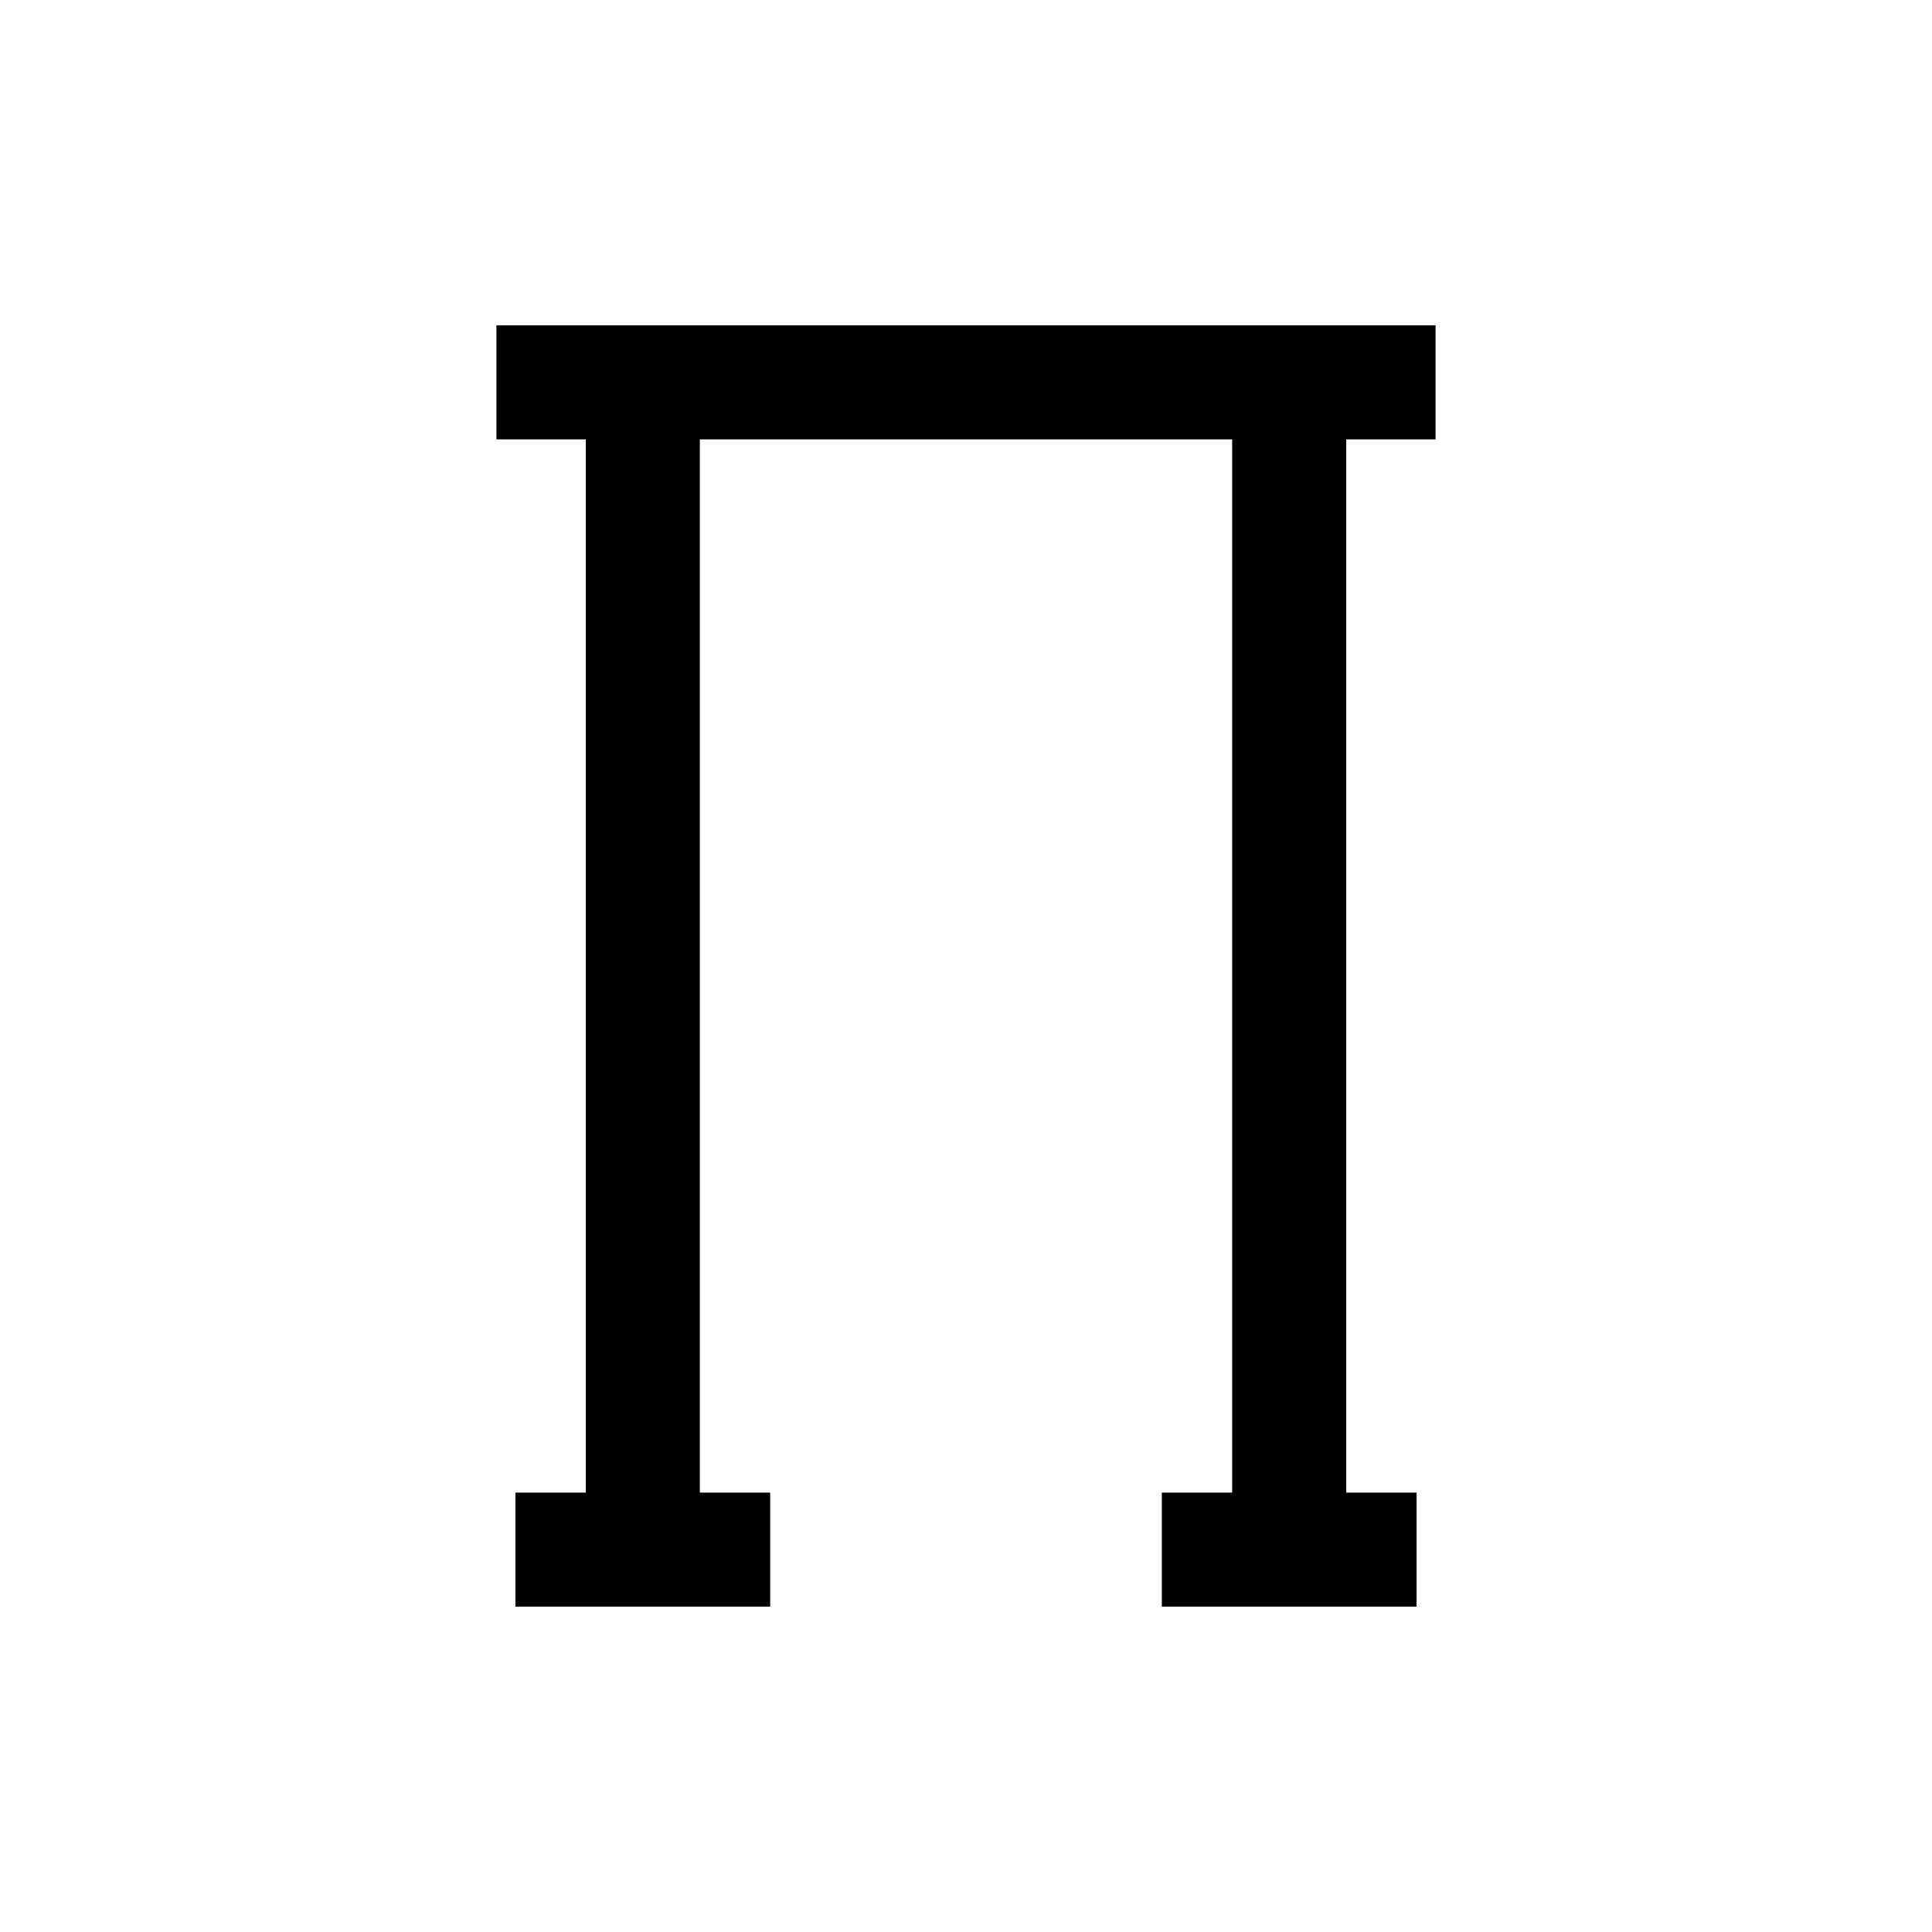<?xml version="1.0" encoding="UTF-8"?>
<!-- Uploaded to: SVG Repo, www.svgrepo.com, Generator: SVG Repo Mixer Tools -->
<svg fill="#000000" width="800px" height="800px" version="1.1" viewBox="144 144 512 512" xmlns="http://www.w3.org/2000/svg">
 <path d="m524.44 260.44v-30.227h-248.88v30.227h23.68v279.11h-18.645v30.227h67.512v-30.227h-18.641v-279.11h141.07v279.11h-18.641v30.227h67.512v-30.227h-18.641v-279.11z"/>
</svg>